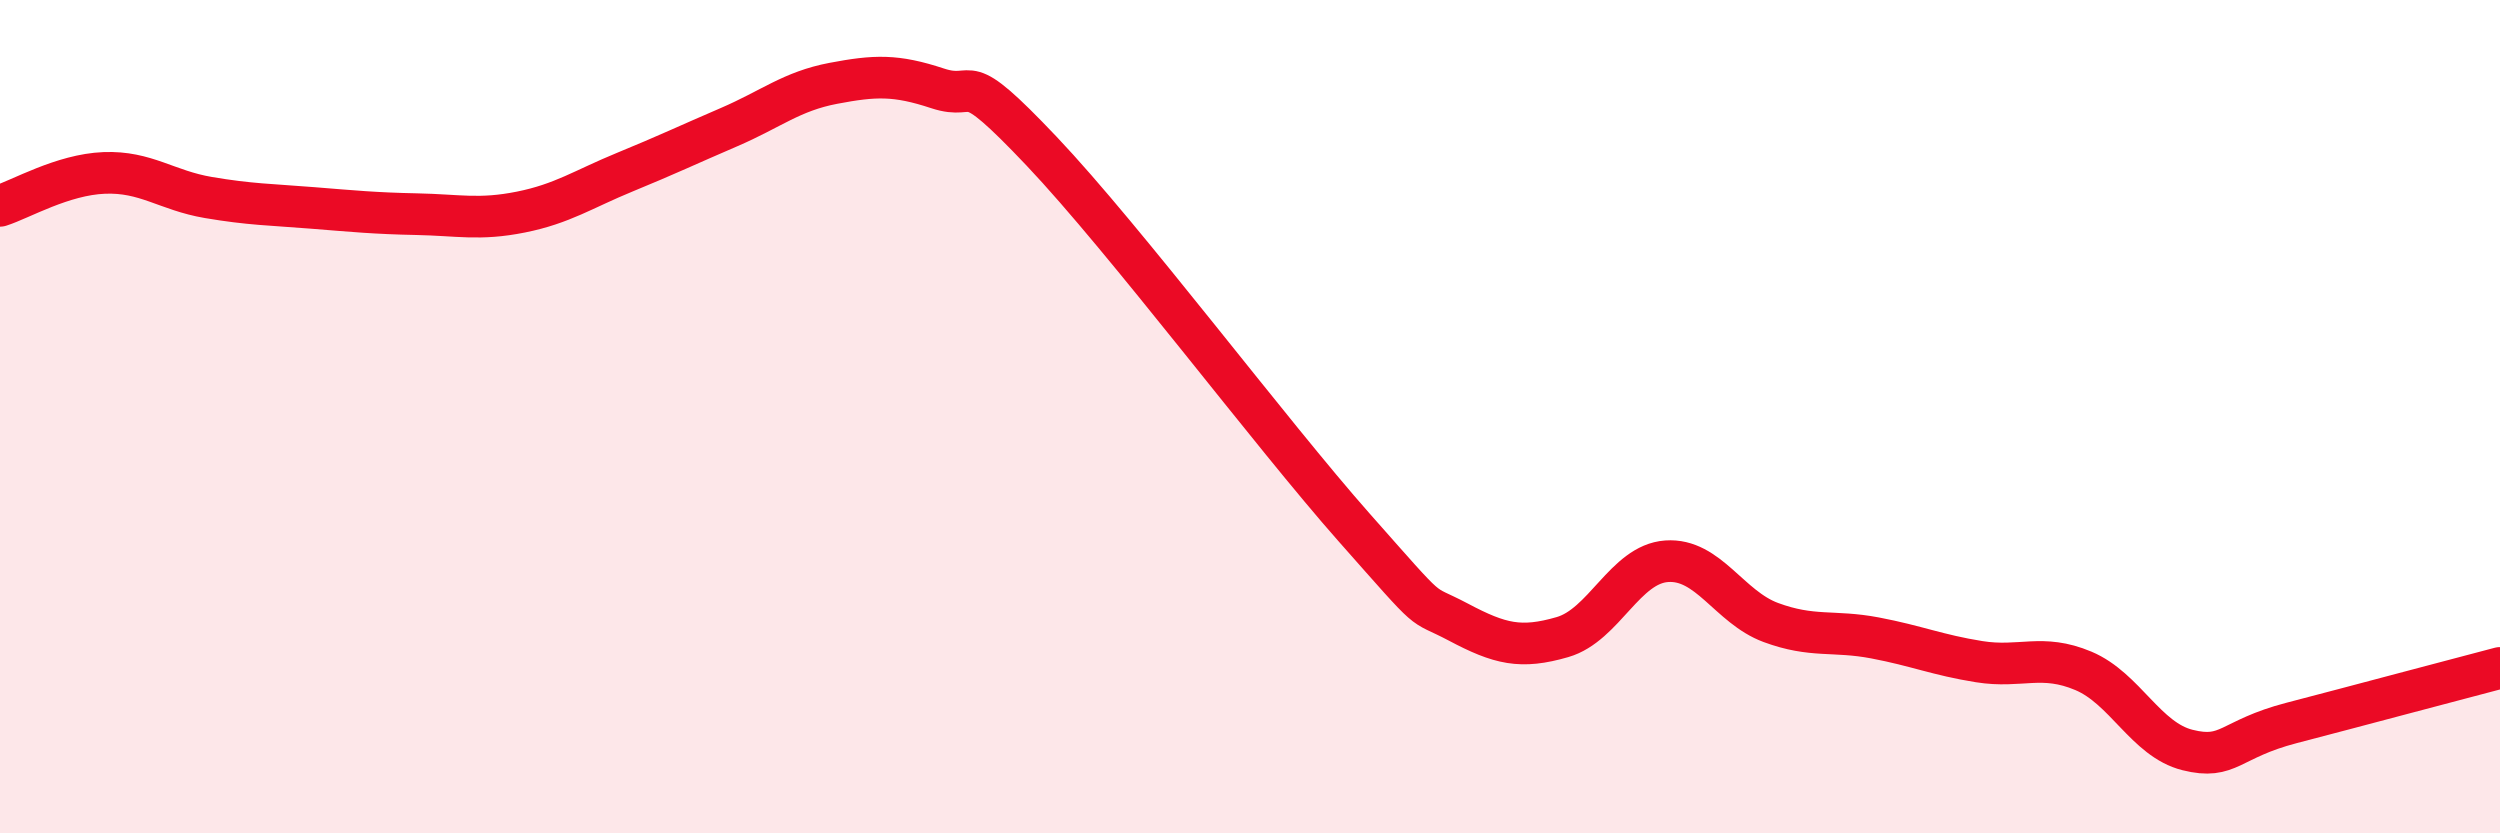 
    <svg width="60" height="20" viewBox="0 0 60 20" xmlns="http://www.w3.org/2000/svg">
      <path
        d="M 0,4.94 C 0.5,4.78 1.5,4.19 2.5,4.15 C 3.5,4.11 4,4.57 5,4.74 C 6,4.91 6.5,4.91 7.5,4.99 C 8.5,5.07 9,5.12 10,5.14 C 11,5.16 11.5,5.29 12.5,5.09 C 13.5,4.89 14,4.54 15,4.13 C 16,3.72 16.5,3.48 17.5,3.05 C 18.5,2.62 19,2.19 20,2 C 21,1.81 21.5,1.79 22.5,2.12 C 23.5,2.45 23,1.52 25,3.63 C 27,5.74 30.5,10.4 32.5,12.66 C 34.5,14.92 34,14.4 35,14.93 C 36,15.46 36.5,15.58 37.5,15.29 C 38.5,15 39,13.54 40,13.47 C 41,13.4 41.5,14.57 42.5,14.94 C 43.5,15.31 44,15.12 45,15.31 C 46,15.5 46.5,15.72 47.5,15.88 C 48.5,16.04 49,15.68 50,16.1 C 51,16.52 51.5,17.75 52.5,18 C 53.5,18.25 53.5,17.74 55,17.35 C 56.5,16.96 59,16.29 60,16.03L60 20L0 20Z"
        fill="#EB0A25"
        opacity="0.1"
        stroke-linecap="round"
        stroke-linejoin="round"
      />
      <path
        d="M 0,4.94 C 0.5,4.78 1.5,4.19 2.5,4.15 C 3.5,4.11 4,4.57 5,4.74 C 6,4.91 6.5,4.91 7.5,4.99 C 8.5,5.07 9,5.12 10,5.14 C 11,5.16 11.5,5.29 12.5,5.09 C 13.5,4.89 14,4.54 15,4.13 C 16,3.72 16.5,3.48 17.5,3.05 C 18.5,2.62 19,2.19 20,2 C 21,1.81 21.5,1.79 22.5,2.12 C 23.5,2.45 23,1.52 25,3.63 C 27,5.74 30.5,10.4 32.5,12.66 C 34.5,14.92 34,14.4 35,14.93 C 36,15.46 36.5,15.58 37.5,15.29 C 38.5,15 39,13.54 40,13.47 C 41,13.4 41.5,14.57 42.5,14.94 C 43.5,15.31 44,15.12 45,15.31 C 46,15.5 46.5,15.72 47.5,15.88 C 48.5,16.04 49,15.68 50,16.1 C 51,16.52 51.5,17.75 52.5,18 C 53.5,18.25 53.5,17.74 55,17.35 C 56.5,16.96 59,16.29 60,16.03"
        stroke="#EB0A25"
        stroke-width="1"
        fill="none"
        stroke-linecap="round"
        stroke-linejoin="round"
      />
    </svg>
  